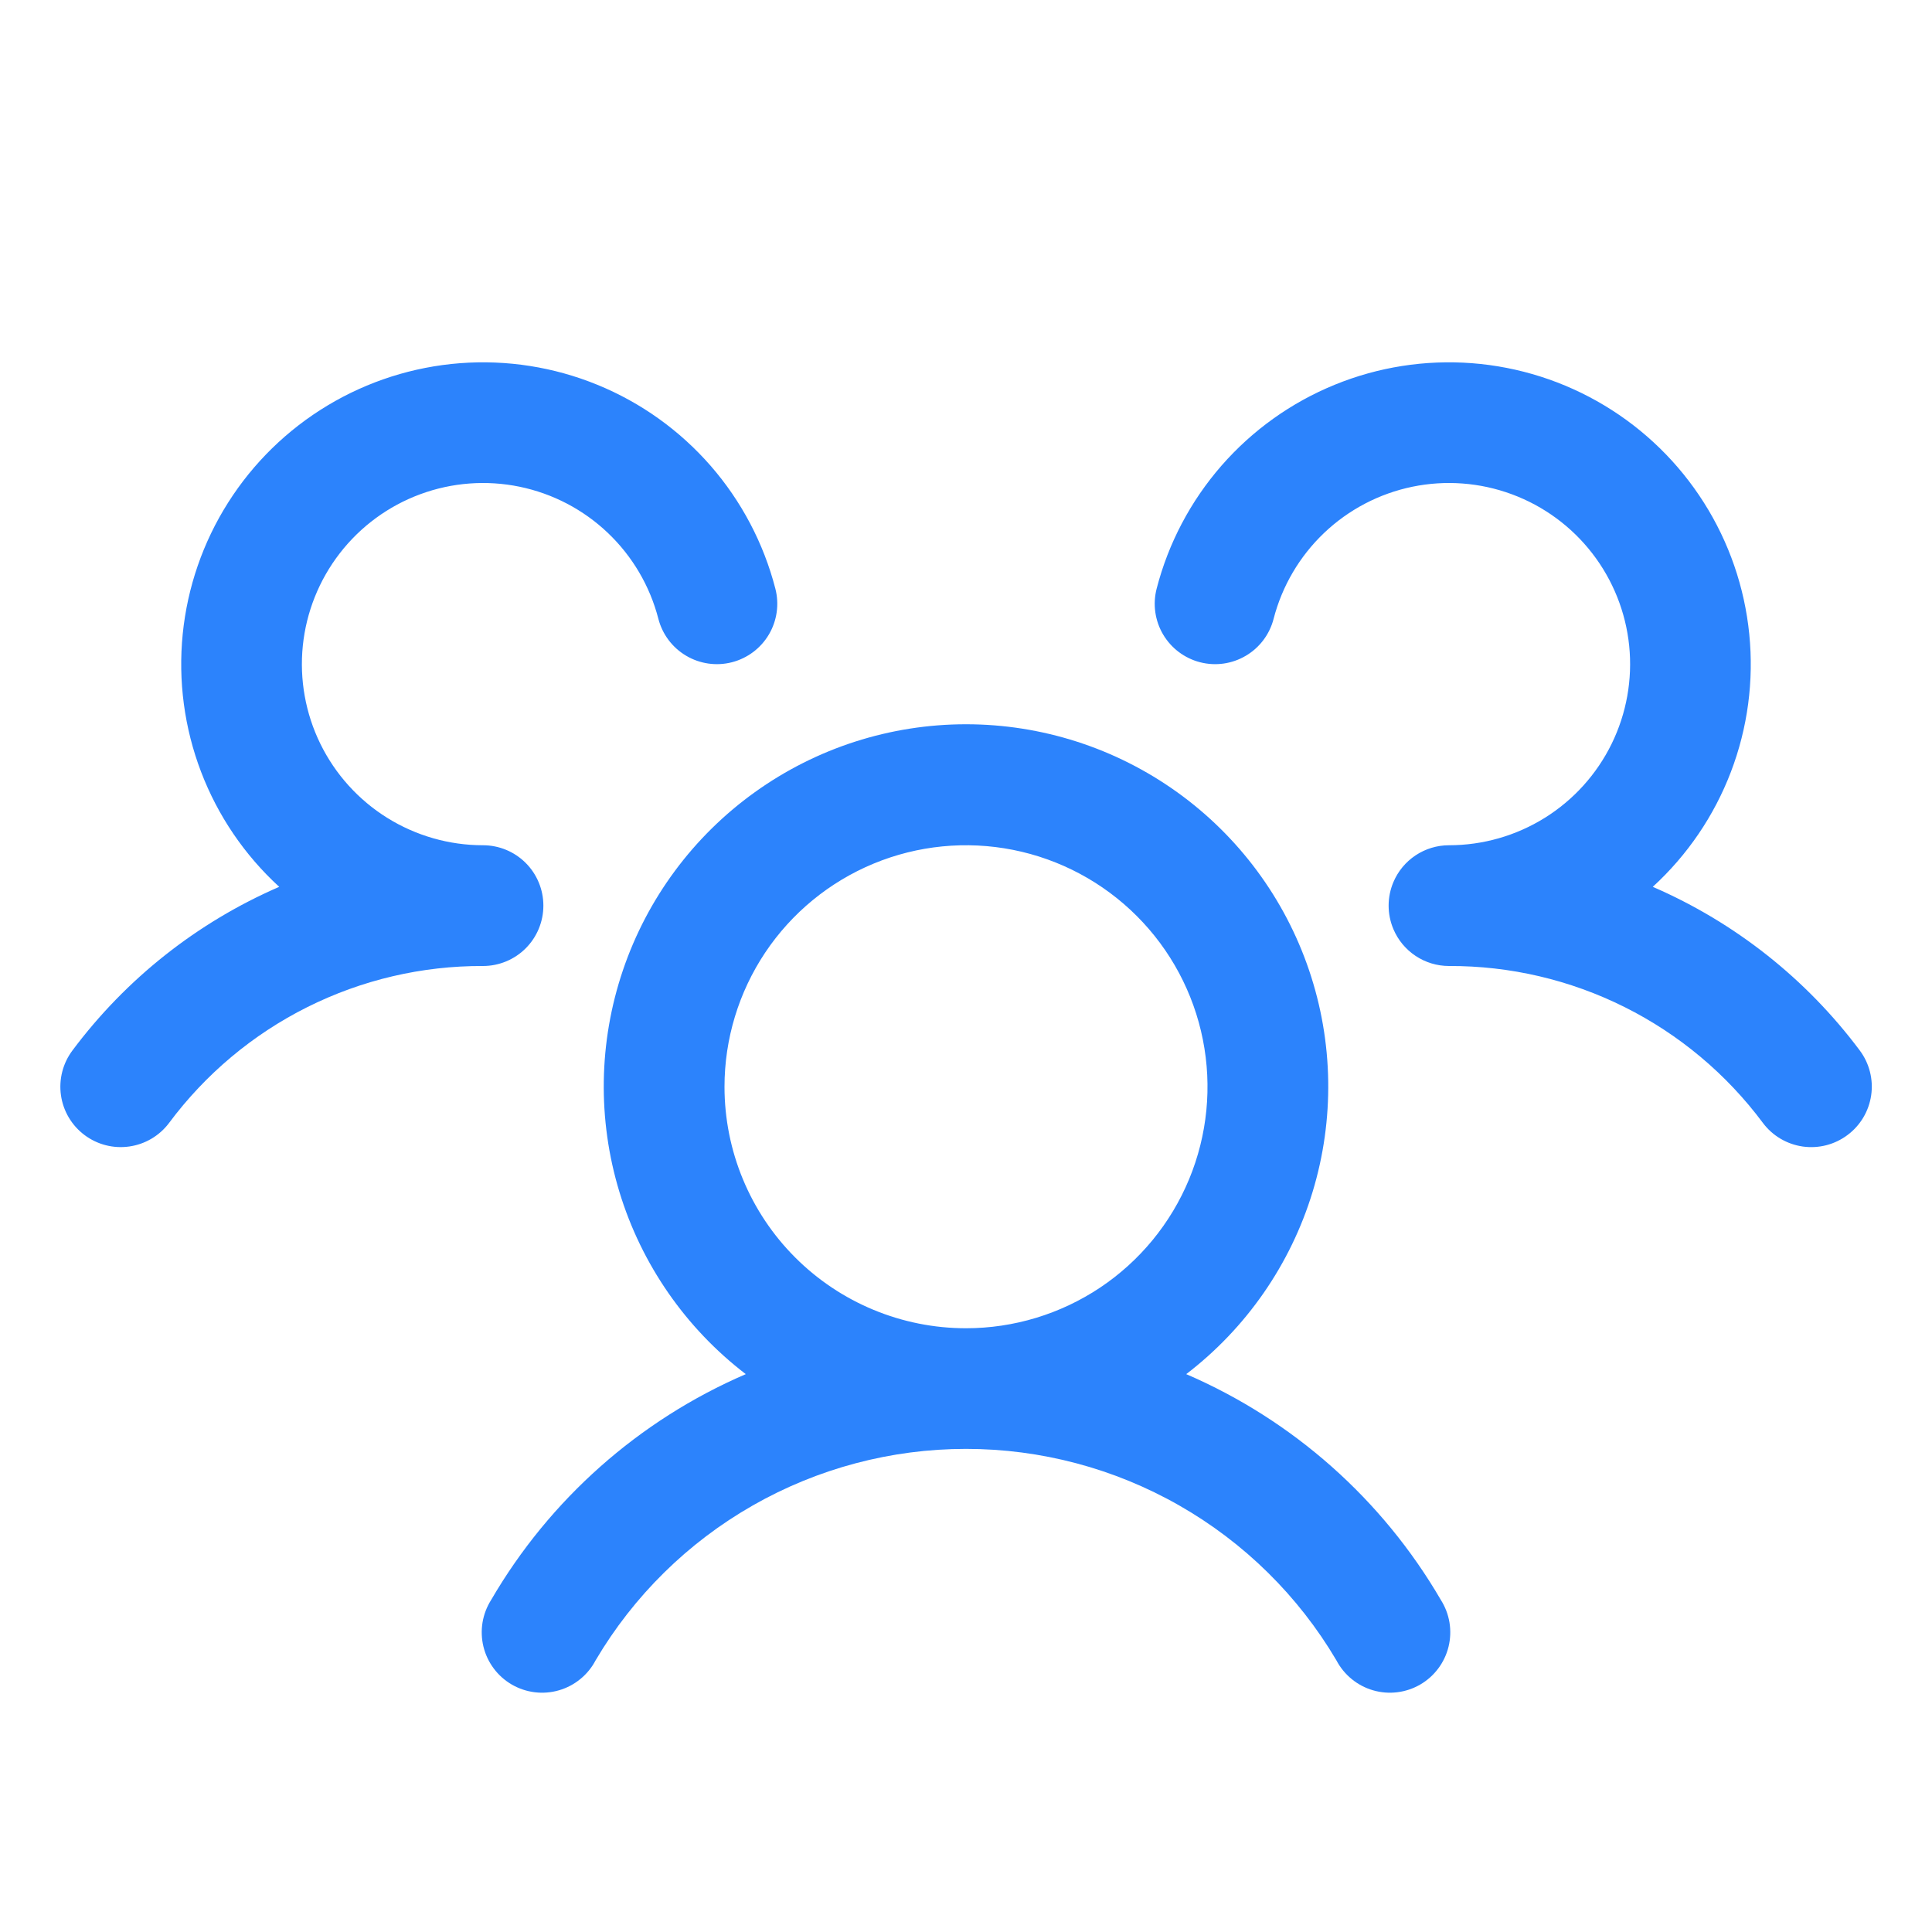 <svg width="80" height="80" viewBox="0 0 80 80" fill="none" xmlns="http://www.w3.org/2000/svg">
<path d="M76.5 47C76.237 47.197 75.938 47.34 75.62 47.422C75.302 47.503 74.971 47.521 74.646 47.475C74.321 47.428 74.009 47.318 73.726 47.151C73.444 46.984 73.197 46.763 73 46.5C71.493 44.475 69.532 42.831 67.274 41.702C65.016 40.573 62.524 39.99 60 40C59.508 40 59.028 39.855 58.618 39.583C58.208 39.311 57.888 38.925 57.697 38.472C57.567 38.164 57.5 37.834 57.5 37.5C57.5 37.166 57.567 36.836 57.697 36.528C57.888 36.075 58.208 35.689 58.618 35.417C59.028 35.145 59.508 35 60 35C61.403 35 62.777 34.606 63.968 33.864C65.158 33.122 66.116 32.061 66.734 30.801C67.351 29.542 67.603 28.134 67.461 26.739C67.318 25.343 66.787 24.016 65.928 22.907C65.069 21.798 63.916 20.952 62.601 20.466C61.285 19.979 59.86 19.871 58.486 20.154C57.112 20.437 55.845 21.1 54.829 22.067C53.813 23.034 53.088 24.267 52.737 25.625C52.655 25.943 52.511 26.242 52.314 26.504C52.116 26.767 51.869 26.988 51.586 27.154C51.303 27.321 50.99 27.431 50.665 27.477C50.34 27.523 50.009 27.504 49.691 27.422C49.373 27.34 49.074 27.196 48.811 26.998C48.549 26.801 48.328 26.553 48.161 26.271C47.994 25.988 47.885 25.675 47.839 25.349C47.793 25.024 47.812 24.693 47.894 24.375C48.38 22.492 49.3 20.748 50.579 19.282C51.859 17.817 53.462 16.67 55.263 15.934C57.063 15.197 59.011 14.891 60.95 15.039C62.89 15.188 64.768 15.787 66.435 16.789C68.103 17.791 69.513 19.168 70.554 20.811C71.596 22.454 72.239 24.318 72.433 26.253C72.628 28.189 72.368 30.143 71.674 31.96C70.981 33.778 69.872 35.408 68.438 36.722C71.837 38.194 74.792 40.529 77.009 43.497C77.206 43.76 77.349 44.06 77.43 44.379C77.511 44.697 77.529 45.029 77.481 45.354C77.434 45.679 77.323 45.992 77.155 46.275C76.986 46.557 76.764 46.804 76.5 47ZM59.663 66.25C59.843 66.534 59.965 66.853 60.02 67.185C60.074 67.518 60.061 67.859 59.981 68.186C59.901 68.513 59.755 68.821 59.553 69.091C59.35 69.361 59.096 69.587 58.804 69.756C58.512 69.924 58.189 70.032 57.854 70.073C57.519 70.114 57.18 70.086 56.856 69.992C56.532 69.898 56.231 69.74 55.97 69.526C55.709 69.313 55.494 69.049 55.337 68.75C53.763 66.083 51.52 63.873 48.83 62.338C46.14 60.803 43.097 59.995 40 59.995C36.903 59.995 33.859 60.803 31.17 62.338C28.48 63.873 26.237 66.083 24.663 68.75C24.506 69.049 24.291 69.313 24.03 69.526C23.769 69.74 23.468 69.898 23.144 69.992C22.82 70.086 22.48 70.114 22.146 70.073C21.811 70.032 21.488 69.924 21.196 69.756C20.904 69.587 20.649 69.361 20.447 69.091C20.245 68.821 20.099 68.513 20.019 68.186C19.939 67.859 19.926 67.518 19.98 67.185C20.035 66.853 20.157 66.534 20.337 66.25C22.761 62.086 26.457 58.808 30.881 56.9C28.392 54.994 26.562 52.355 25.649 49.356C24.737 46.356 24.787 43.146 25.794 40.176C26.8 37.206 28.711 34.627 31.26 32.8C33.808 30.973 36.864 29.99 40 29.99C43.136 29.99 46.192 30.973 48.74 32.8C51.289 34.627 53.2 37.206 54.206 40.176C55.213 43.146 55.263 46.356 54.351 49.356C53.438 52.355 51.608 54.994 49.119 56.9C53.543 58.808 57.239 62.086 59.663 66.25ZM40 55C41.978 55 43.911 54.413 45.556 53.315C47.2 52.216 48.482 50.654 49.239 48.827C49.996 47 50.194 44.989 49.808 43.049C49.422 41.109 48.47 39.327 47.071 37.929C45.672 36.53 43.891 35.578 41.951 35.192C40.011 34.806 38 35.004 36.173 35.761C34.346 36.518 32.784 37.8 31.685 39.444C30.587 41.089 30 43.022 30 45C30 47.652 31.053 50.196 32.929 52.071C34.804 53.946 37.348 55 40 55ZM22.5 37.5C22.5 36.837 22.237 36.201 21.768 35.732C21.299 35.263 20.663 35 20 35C18.597 35 17.223 34.606 16.032 33.864C14.842 33.122 13.884 32.061 13.266 30.801C12.649 29.542 12.397 28.134 12.539 26.739C12.682 25.343 13.213 24.016 14.072 22.907C14.931 21.798 16.083 20.952 17.399 20.466C18.715 19.979 20.14 19.871 21.514 20.154C22.888 20.437 24.155 21.1 25.171 22.067C26.187 23.034 26.912 24.267 27.262 25.625C27.428 26.267 27.842 26.817 28.414 27.154C28.985 27.491 29.667 27.588 30.309 27.422C30.952 27.256 31.502 26.842 31.839 26.271C32.176 25.699 32.272 25.017 32.106 24.375C31.619 22.492 30.7 20.748 29.421 19.282C28.141 17.817 26.538 16.67 24.737 15.934C22.937 15.197 20.989 14.891 19.05 15.039C17.11 15.188 15.232 15.787 13.565 16.789C11.897 17.791 10.487 19.168 9.446 20.811C8.404 22.454 7.761 24.318 7.566 26.253C7.372 28.189 7.632 30.143 8.326 31.96C9.019 33.778 10.128 35.408 11.562 36.722C8.166 38.195 5.215 40.531 3 43.497C2.602 44.027 2.431 44.694 2.524 45.351C2.617 46.008 2.968 46.6 3.498 46.998C4.029 47.397 4.696 47.568 5.352 47.474C6.009 47.381 6.602 47.03 7 46.5C8.507 44.475 10.468 42.831 12.726 41.702C14.984 40.573 17.476 39.99 20 40C20.663 40 21.299 39.737 21.768 39.268C22.237 38.799 22.5 38.163 22.5 37.5Z" fill="#2C83FC"/>
</svg>
